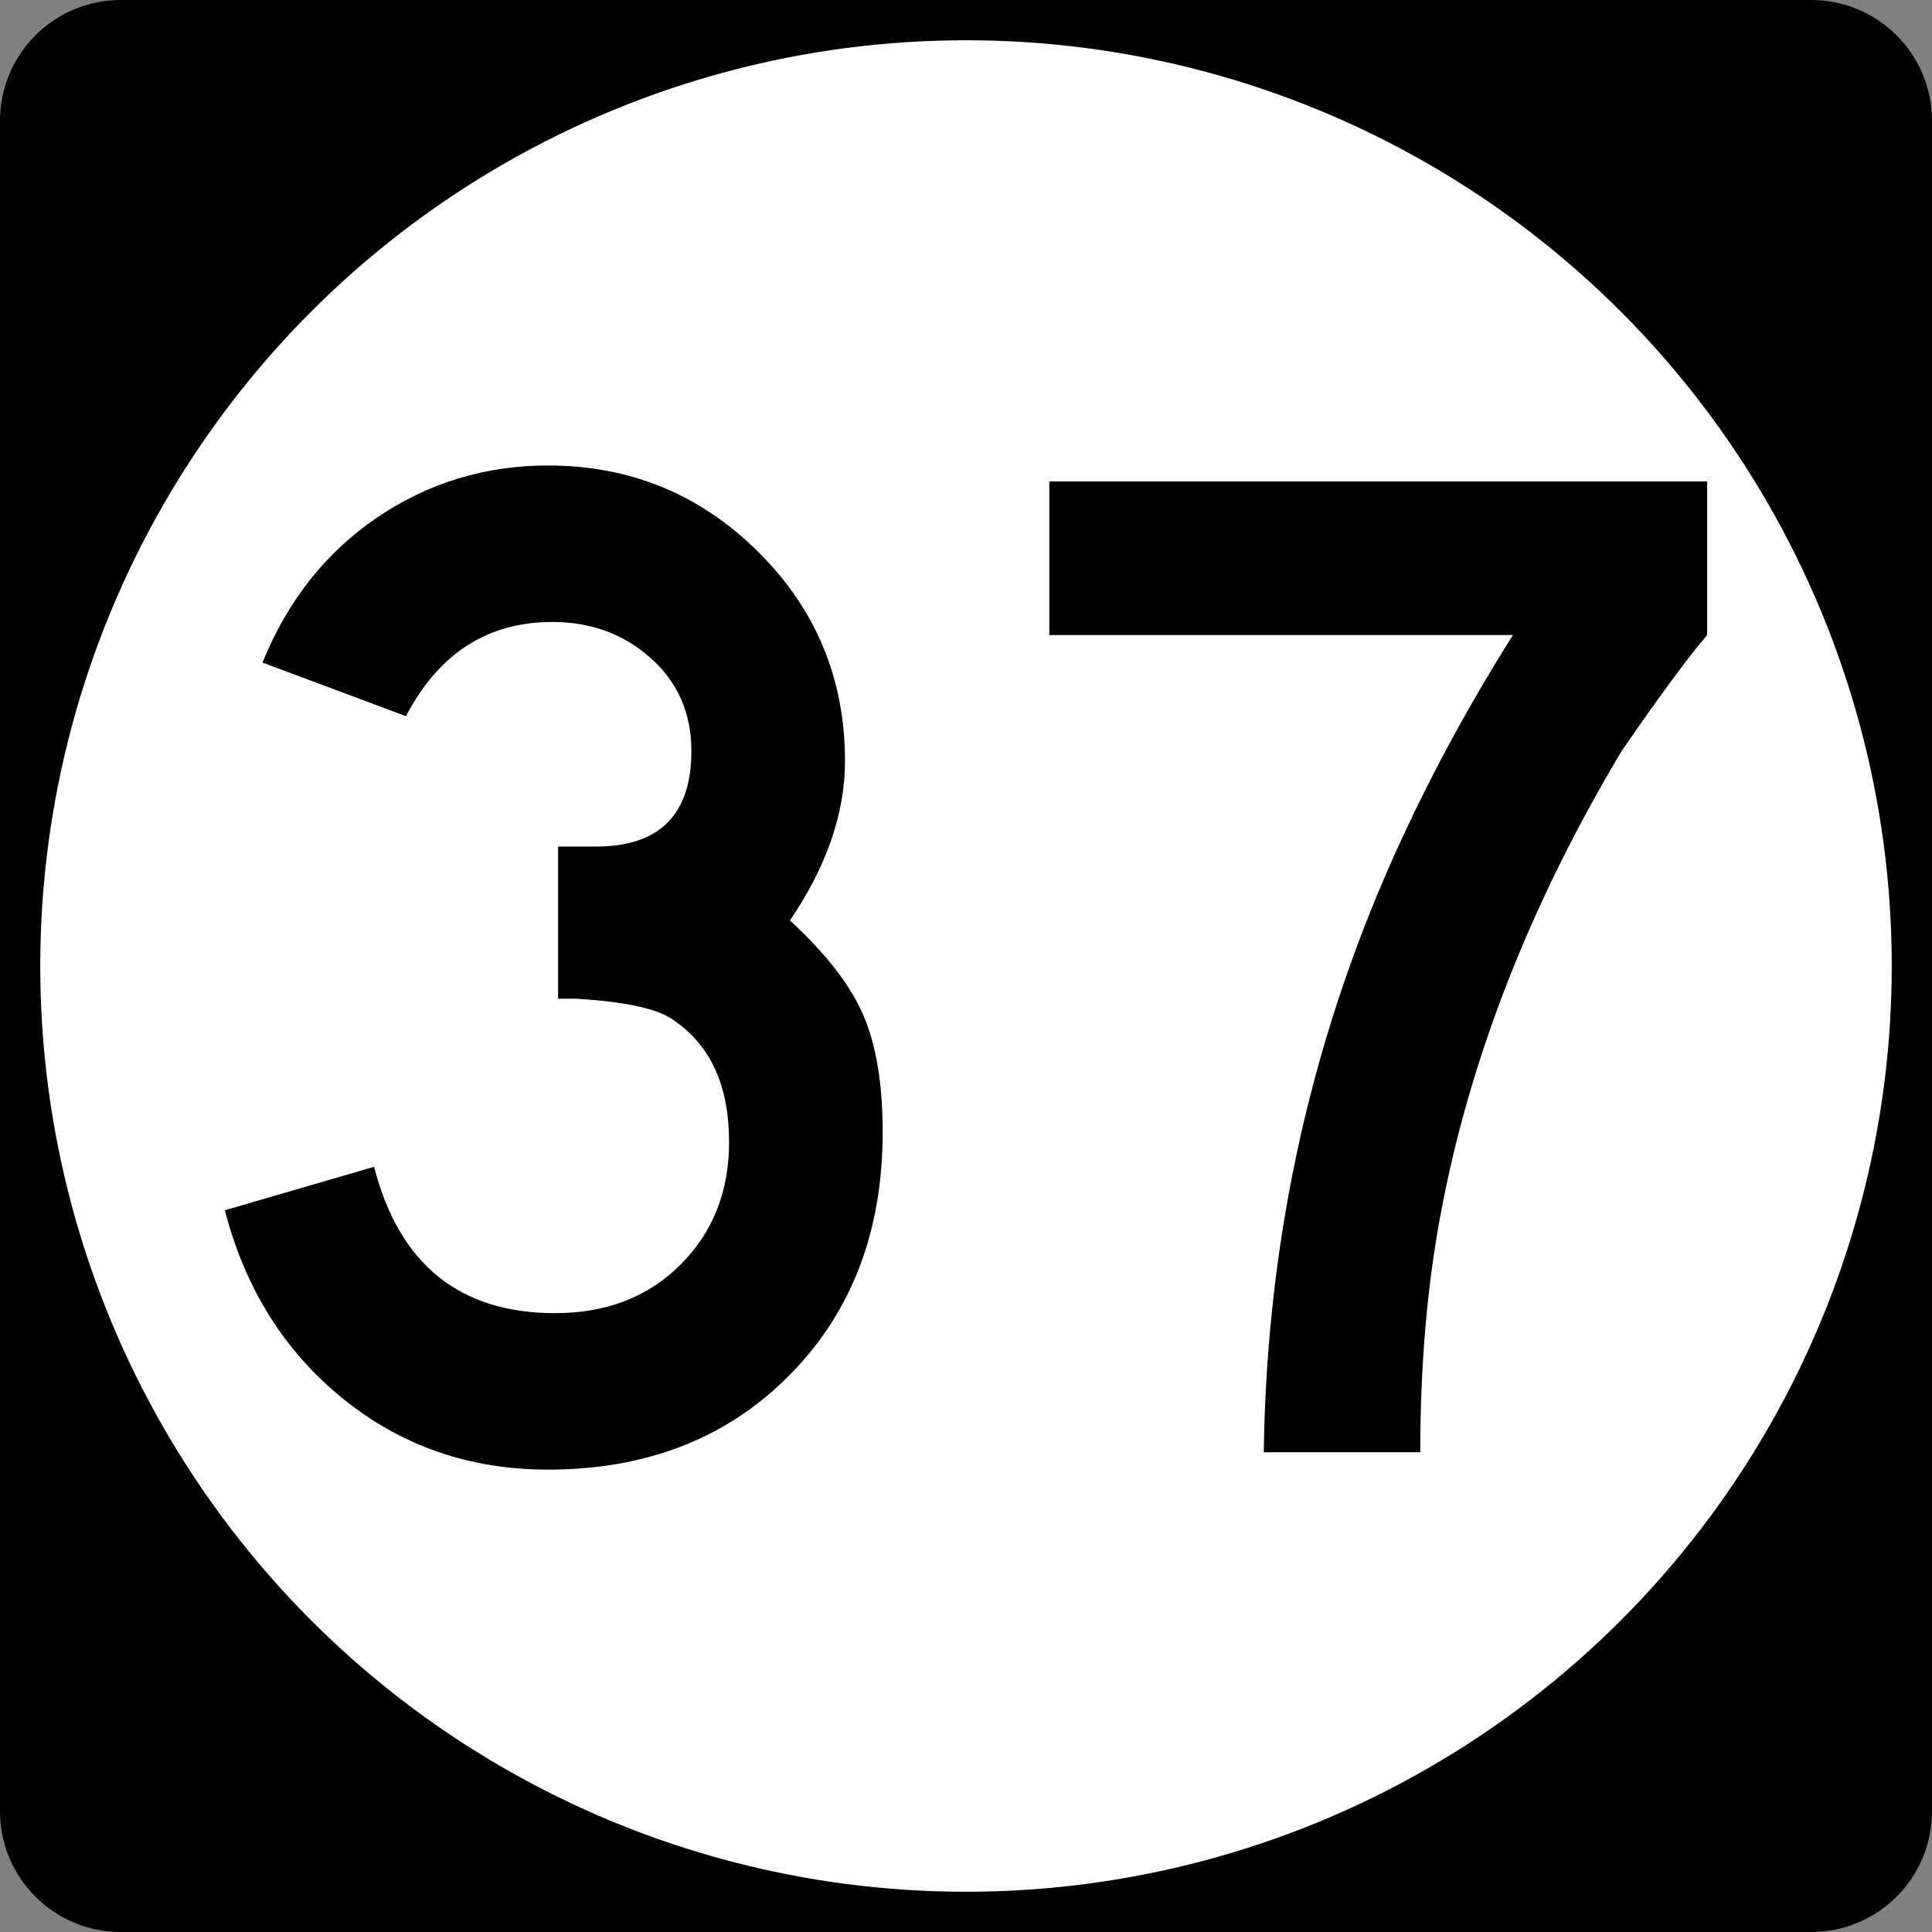 <?xml version="1.0"?>
<!-- Generator: Adobe Illustrator 12.0.0, SVG Export Plug-In . SVG Version: 6.00 Build 51448)  -->
<!DOCTYPE svg PUBLIC "-//W3C//DTD SVG 1.1//EN" "http://www.w3.org/Graphics/SVG/1.1/DTD/svg11.dtd">
<svg  version="1.1" id="Layer_1" xmlns="http://www.w3.org/2000/svg" xmlns:xlink="http://www.w3.org/1999/xlink" width="192" height="192" viewBox="0 0 192 192"
	 overflow="visible" enable-background="new 0 0 192 192" xml:space="preserve">
<rect x="0" y="0" width="192" height="192" fill="#808080" stroke="none"/>
<g>
	<path d="M0,12C0,5.373,5.373,0,12,0h168c6.627,0,12,5.373,12,12v168c0,6.627-5.373,12-12,12H12
		c-6.627,0-12-5.373-12-12V12L0,12z"/>
	<path d="M96,96"/>
</g>
<g>
	<circle fill="#FFFFFF" cx="96" cy="96" r="92"/>
	<path fill="#FFFFFF" d="M96,96"/>
</g>
<g>
	<path fill-rule="evenodd" clip-rule="evenodd" d="M87.719,112.5c0,9.887-3.096,17.951-9.288,24.191
		s-14.184,9.359-23.976,9.359c-7.776,0-14.568-2.352-20.376-7.056
		s-9.72-10.944-11.736-18.72l14.832-4.32c2.496,9.696,8.496,14.545,18,14.545
		c5.088,0,9.24-1.608,12.456-4.824c3.216-3.217,4.824-7.272,4.824-12.168
		c0-5.568-1.824-9.601-5.472-12.097c-1.536-1.151-4.8-1.872-9.792-2.159
		c0,0-0.576,0-1.729,0V84.131h3.744c6.336,0,9.504-3.168,9.504-9.504
		c0-3.744-1.344-6.815-4.032-9.216c-2.688-2.4-5.952-3.6-9.792-3.6
		c-6.432,0-11.28,3.12-14.544,9.36l-14.256-5.328
		c2.496-6.144,6.288-10.944,11.376-14.4c5.088-3.456,10.752-5.184,16.992-5.184
		c8.16,0,15.12,2.856,20.88,8.568c5.76,5.712,8.64,12.648,8.64,20.808
		c0,5.184-1.824,10.464-5.472,15.84c3.552,3.264,5.976,6.384,7.272,9.36
		C87.071,103.812,87.719,107.699,87.719,112.5z"/>
	<path fill-rule="evenodd" clip-rule="evenodd" d="M169.656,63.107
		c-1.823,2.112-4.655,5.952-8.496,11.52c-9.119,15.265-15.119,30.625-18,46.08
		c-1.344,7.2-2.016,15.072-2.016,23.616h-15.552
		c0.288-21.6,4.896-42,13.824-61.2c3.168-6.815,6.815-13.488,10.944-20.016
		H104.281V47.843h65.375V63.107z"/>
</g>
</svg>
